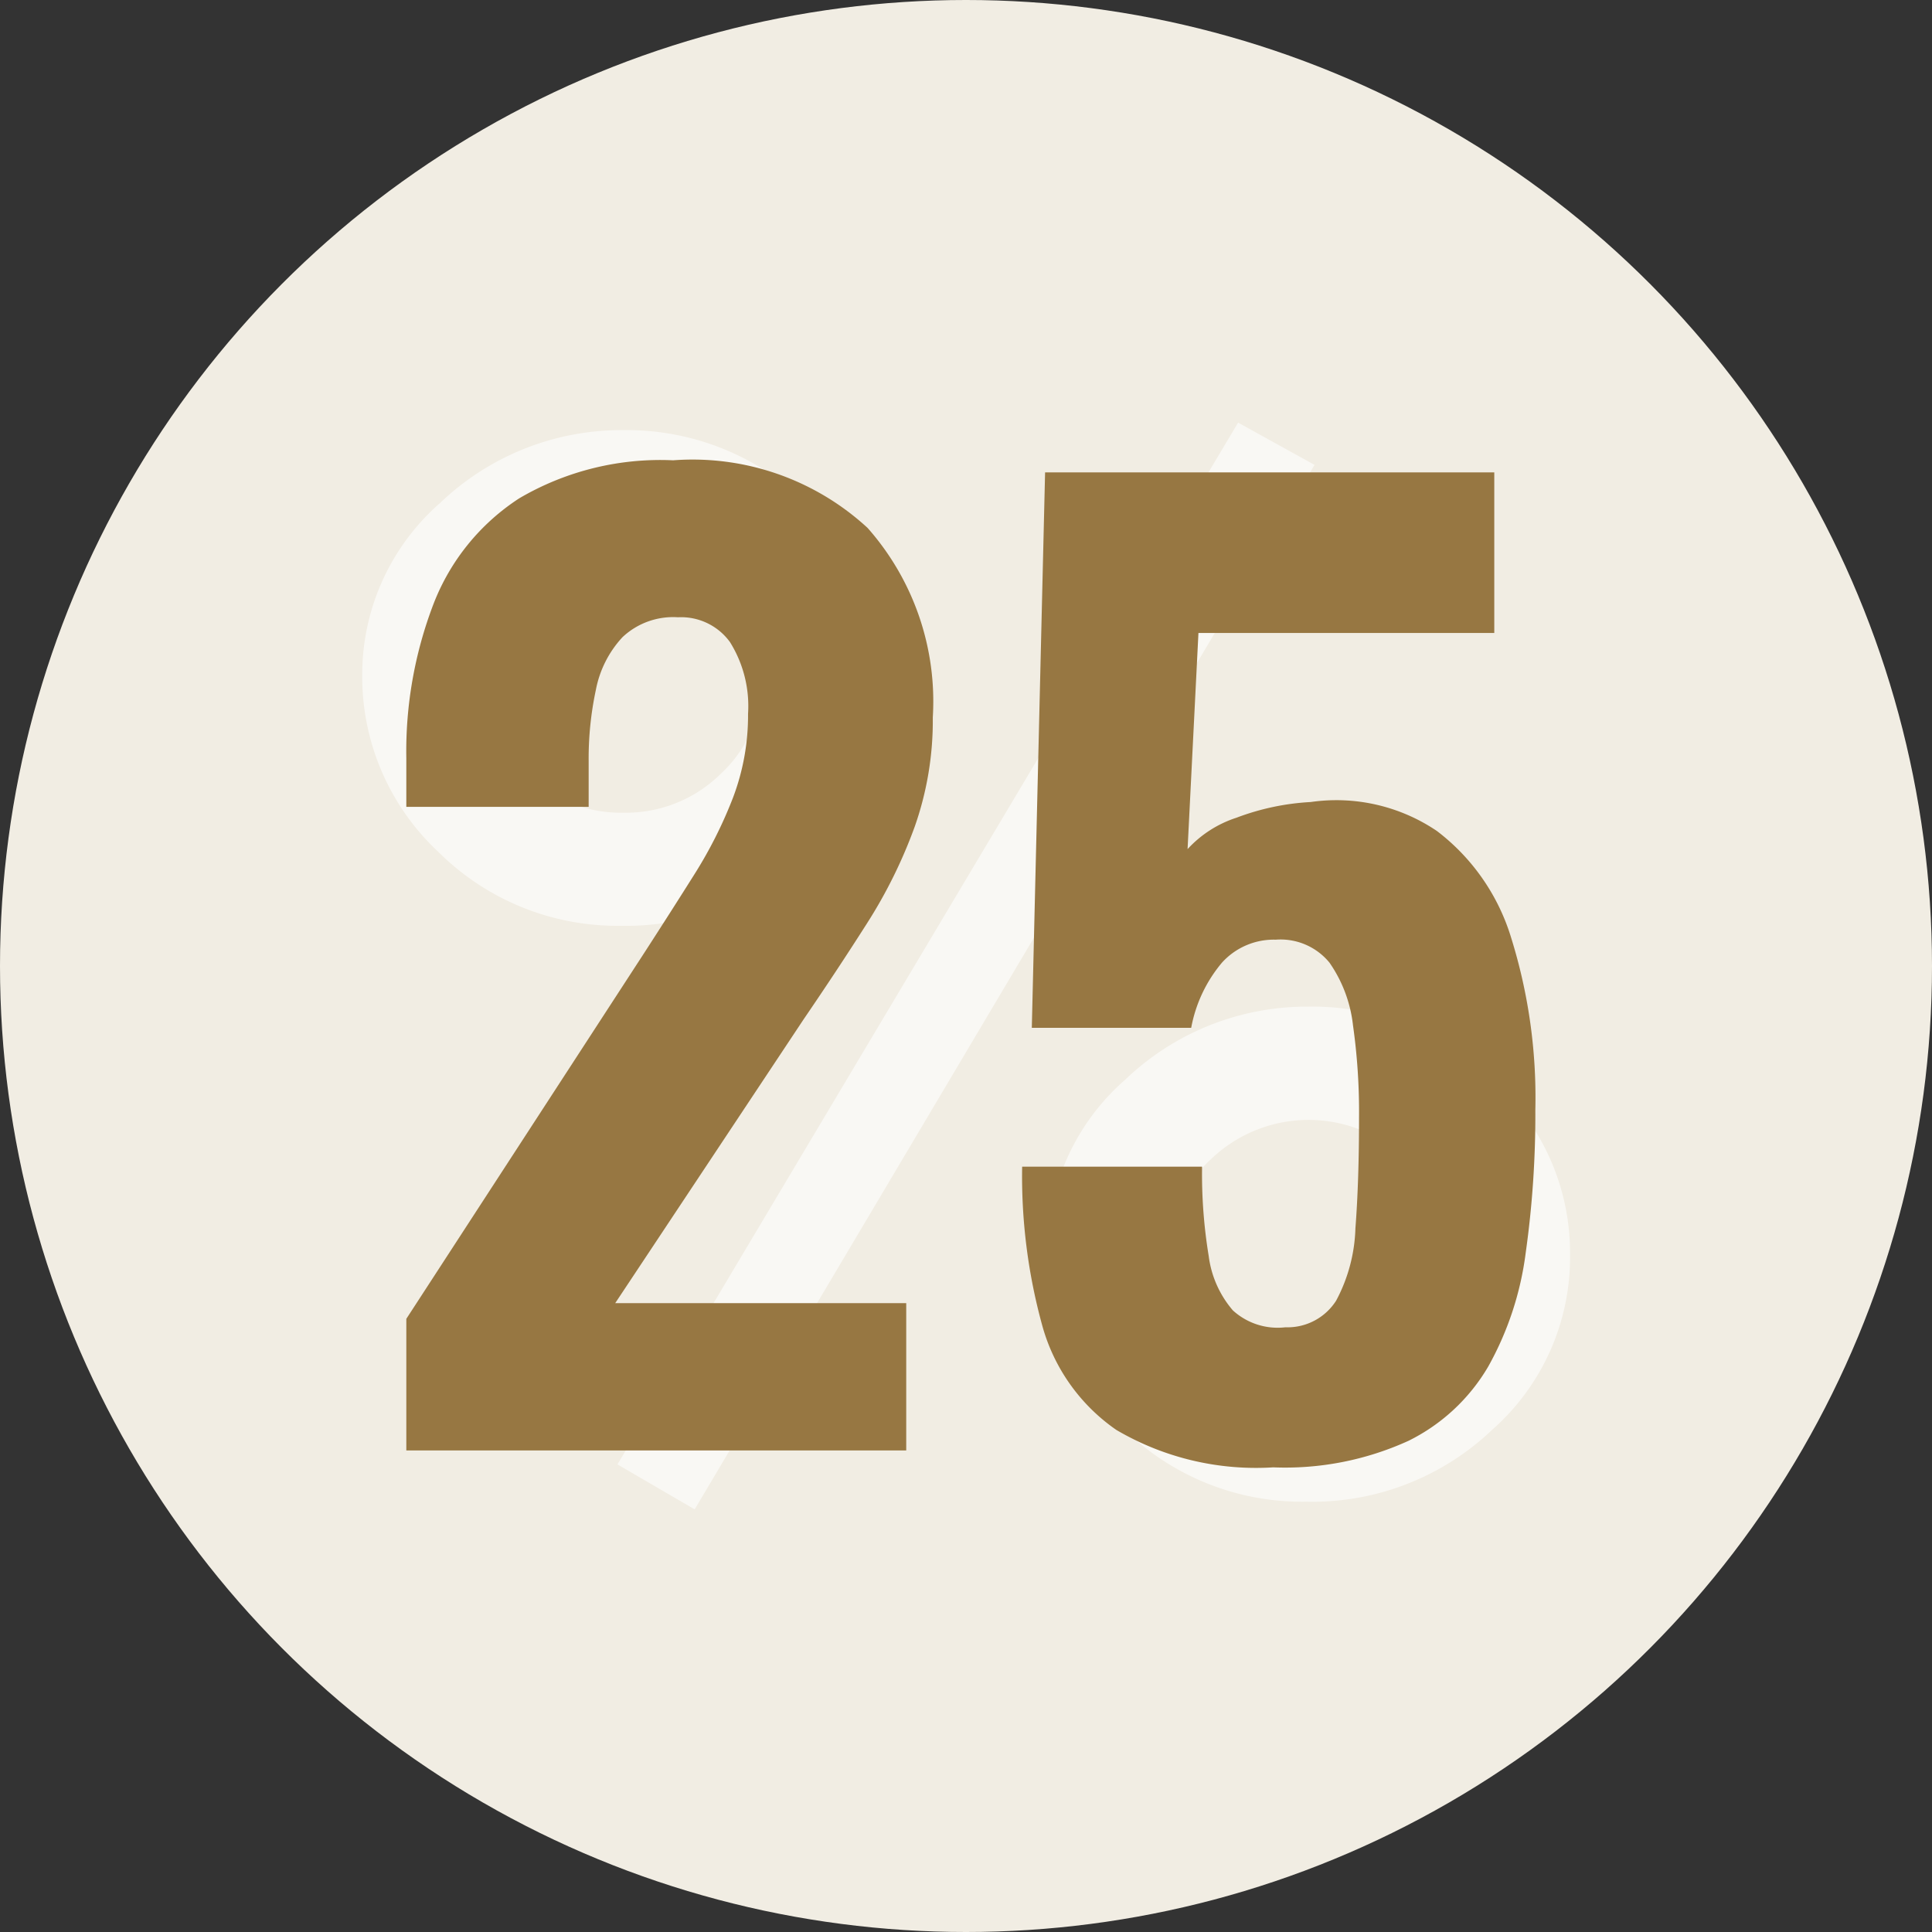 <svg xmlns="http://www.w3.org/2000/svg" width="32" height="32" viewBox="0 0 32 32">
  <rect x="0" y="0" width="32" height="32" fill="#333333" stroke="none"/>
  <g id="グループ_3092" data-name="グループ 3092" transform="translate(-740 -3096)">
    <circle id="楕円形_44" data-name="楕円形 44" cx="16" cy="16" r="16" transform="translate(740 3096)" fill="#f1ede3"/>
    <path id="パス_7338" data-name="パス 7338" d="M-6.727-8.1a3.772,3.772,0,0,1,1.289-2.842,4.345,4.345,0,0,1,3.031-1.207A4.258,4.258,0,0,1,.637-10.931,3.834,3.834,0,0,1,1.915-8.044a3.846,3.846,0,0,1-1.278,2.9A4.322,4.322,0,0,1-2.441-3.939,4.2,4.2,0,0,1-5.472-5.168,3.964,3.964,0,0,1-6.727-8.1Zm2.021.034a2.146,2.146,0,0,0,.674,1.6,2.263,2.263,0,0,0,1.638.654A2.235,2.235,0,0,0-.78-6.465,2.121,2.121,0,0,0-.106-8.044,2.108,2.108,0,0,0-.78-9.612a2.249,2.249,0,0,0-1.626-.654,2.249,2.249,0,0,0-1.626.654A2.083,2.083,0,0,0-4.706-8.067ZM7.78-12.273l1.266.7L-1.221,5.727-2.5,4.982ZM4.621,1.441A3.76,3.76,0,0,1,5.91-1.39,4.345,4.345,0,0,1,8.941-2.6,4.272,4.272,0,0,1,12-1.379a3.834,3.834,0,0,1,1.278,2.887,3.808,3.808,0,0,1-1.289,2.9A4.318,4.318,0,0,1,8.906,5.6,4.218,4.218,0,0,1,5.875,4.384,3.953,3.953,0,0,1,4.621,1.441Zm2.033.045a2.165,2.165,0,0,0,.662,1.6,2.263,2.263,0,0,0,1.638.654,2.21,2.21,0,0,0,1.614-.654,2.121,2.121,0,0,0,.674-1.579A2.121,2.121,0,0,0,10.567-.07a2.334,2.334,0,0,0-3.24,0A2.1,2.1,0,0,0,6.653,1.486Z" transform="translate(752.727 3115.273)" fill="#fff" opacity="0.6"/>
    <path id="パス_11073" data-name="パス 11073" d="M-9.27,0V-2.18l3.94-6.06q.44-.68.83-1.3a7.316,7.316,0,0,0,.64-1.27,3.839,3.839,0,0,0,.25-1.39,2,2,0,0,0-.3-1.19,1,1,0,0,0-.86-.41,1.223,1.223,0,0,0-.92.33,1.769,1.769,0,0,0-.44.87,5.44,5.44,0,0,0-.12,1.18v.76H-9.27v-.8a6.823,6.823,0,0,1,.45-2.56A3.653,3.653,0,0,1-7.4-15.77a4.616,4.616,0,0,1,2.55-.63,4.276,4.276,0,0,1,3.22,1.12A4.338,4.338,0,0,1-.55-12.14a5.288,5.288,0,0,1-.3,1.81,8.108,8.108,0,0,1-.79,1.6q-.49.77-1.05,1.59l-3.12,4.7H-.99V0ZM5.09.28a4.567,4.567,0,0,1-2.6-.62A3.1,3.1,0,0,1,1.26-2.08,9.31,9.31,0,0,1,.93-4.7H3.91a8.388,8.388,0,0,0,.11,1.48,1.713,1.713,0,0,0,.4.9,1.1,1.1,0,0,0,.87.28.955.955,0,0,0,.84-.44,2.7,2.7,0,0,0,.32-1.2q.06-.78.06-1.84a10.248,10.248,0,0,0-.1-1.52,2.251,2.251,0,0,0-.39-1.04,1.048,1.048,0,0,0-.89-.38,1.157,1.157,0,0,0-.89.38A2.334,2.334,0,0,0,3.73-7H1.09l.22-9.2H8.75v2.66H3.85L3.67-9.96a1.89,1.89,0,0,1,.81-.52,4.081,4.081,0,0,1,1.23-.26,2.971,2.971,0,0,1,2.09.48A3.5,3.5,0,0,1,9.03-8.49a8.873,8.873,0,0,1,.4,2.85,16.36,16.36,0,0,1-.16,2.37,5.207,5.207,0,0,1-.62,1.88A3.144,3.144,0,0,1,7.33-.16,4.923,4.923,0,0,1,5.09.28Z" transform="translate(756 3120.024)" fill="#977742"/>
  </g>
</svg>
